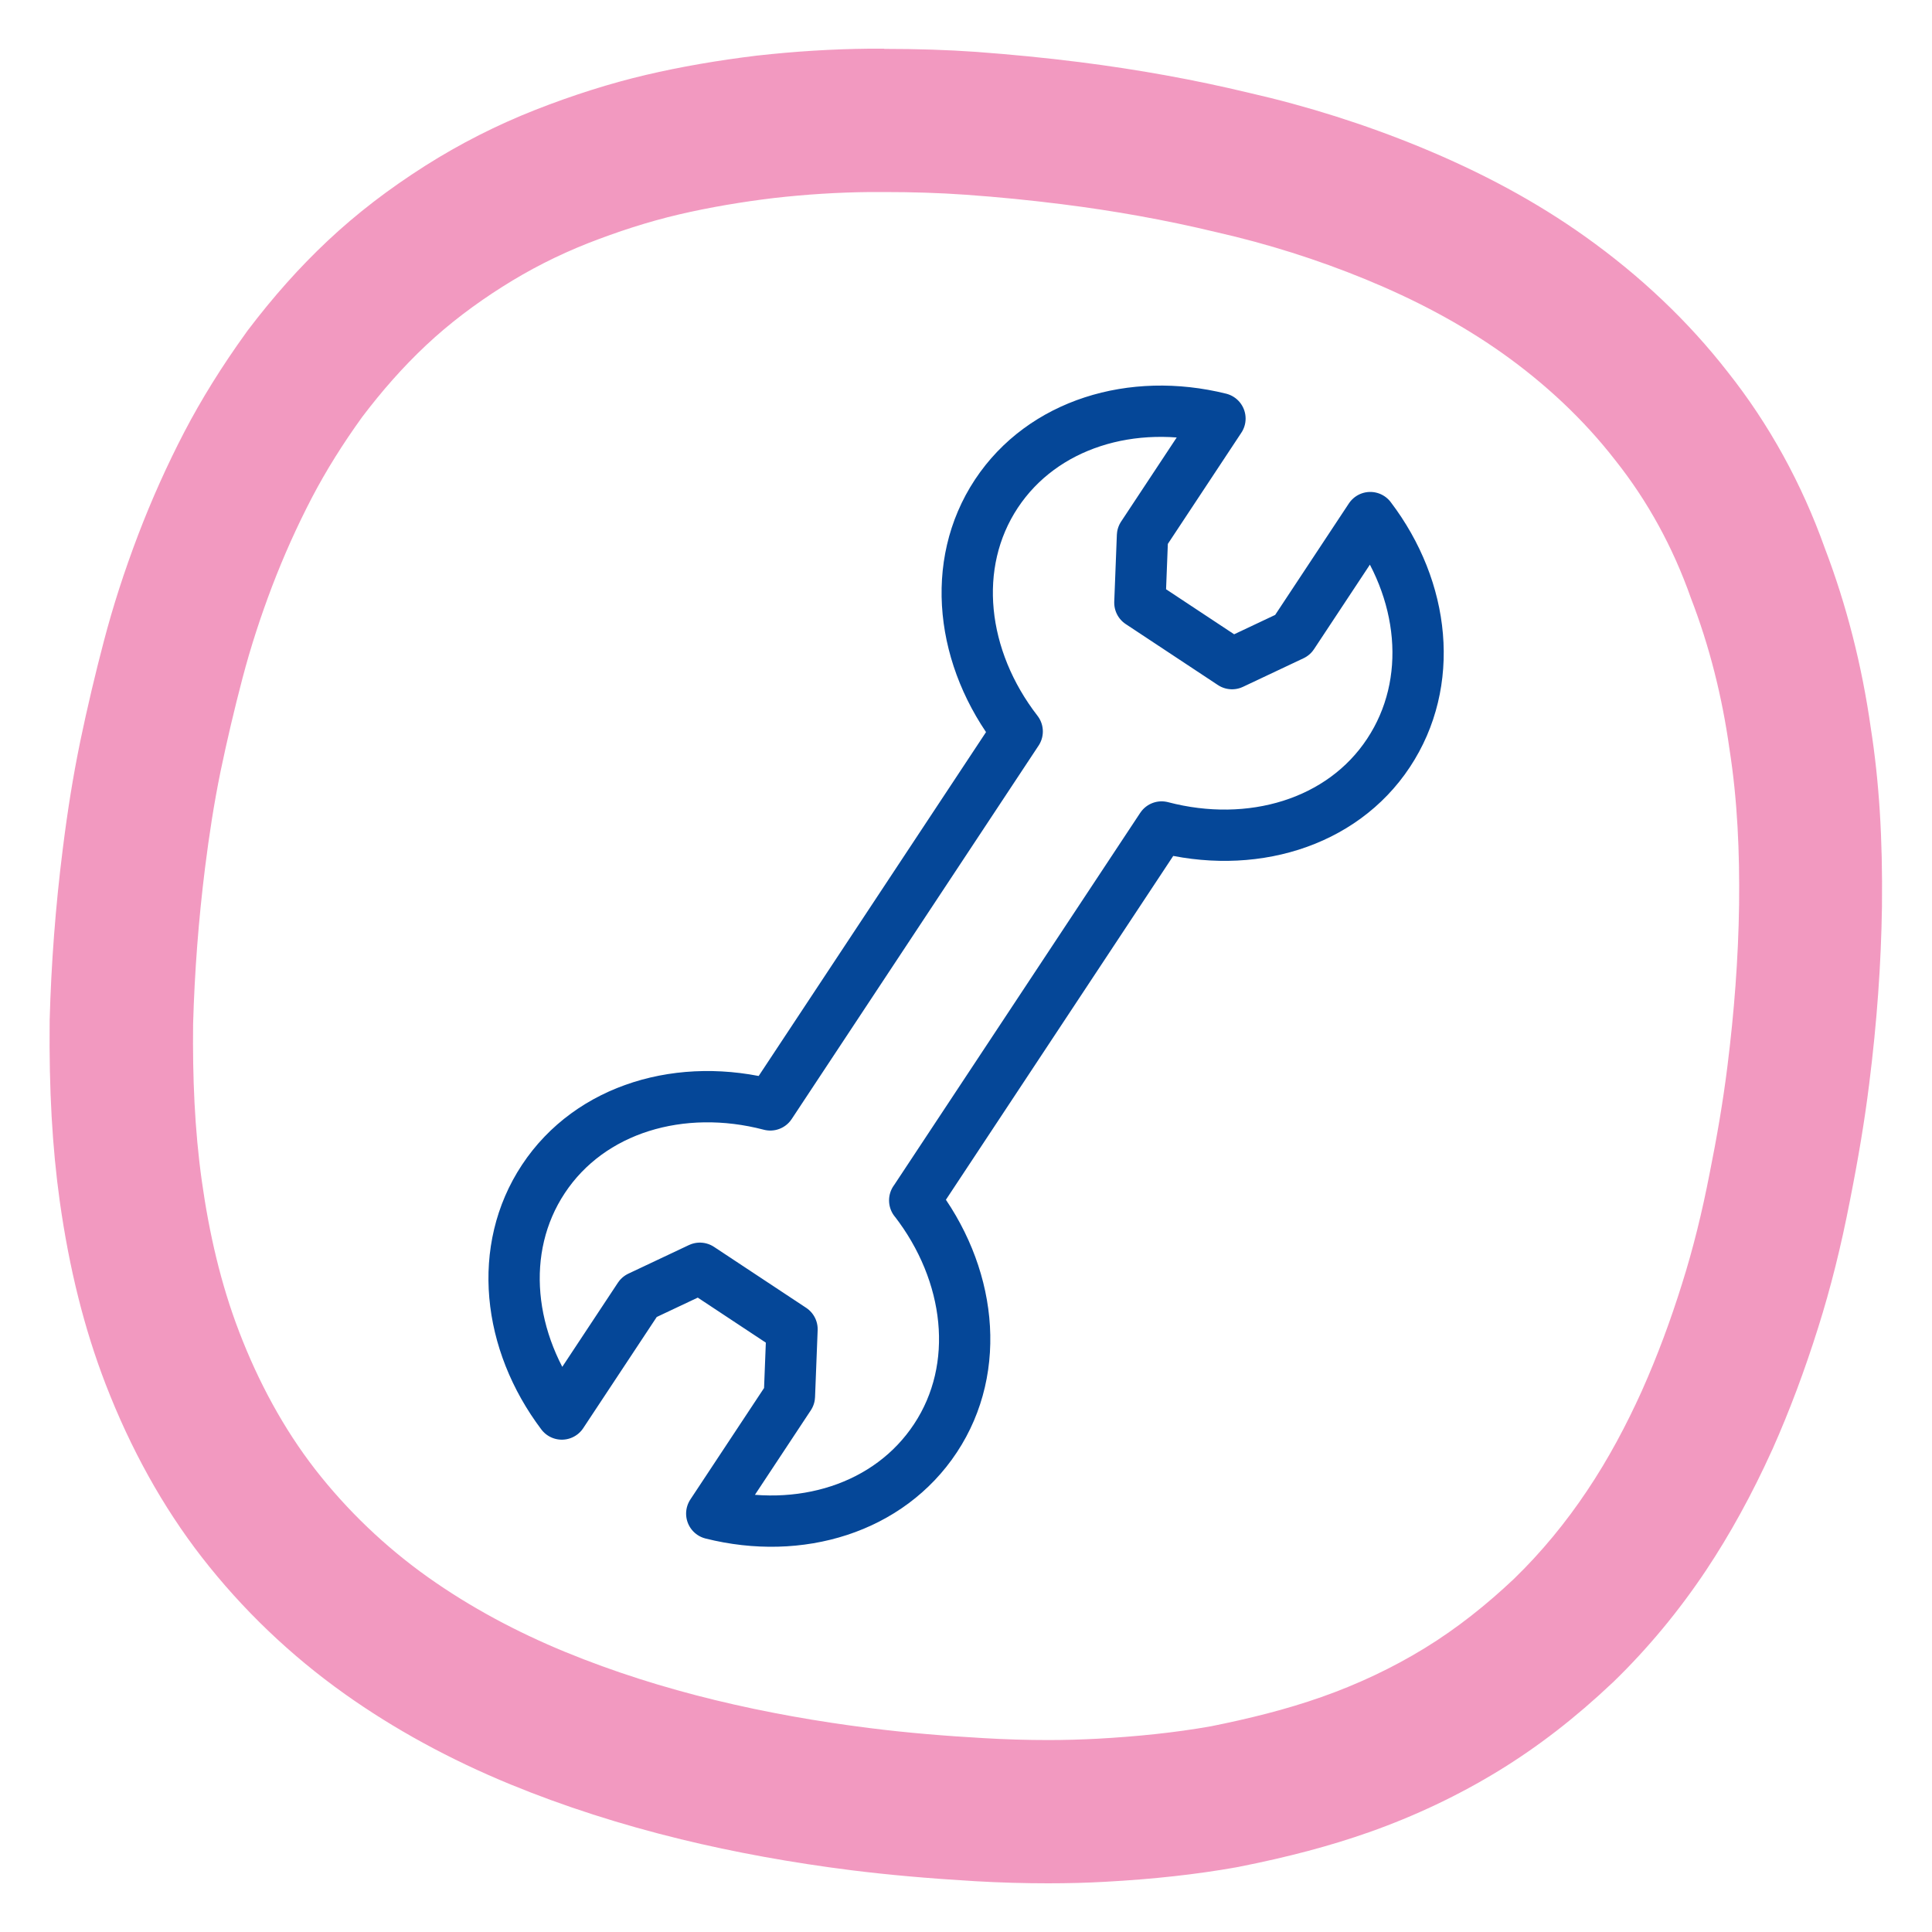 <?xml version="1.0" encoding="UTF-8"?>
<svg id="Design_Ikony" data-name="Design Ikony" xmlns="http://www.w3.org/2000/svg" viewBox="0 0 200 200">
  <defs>
    <style>
      .cls-1 {
        fill: none;
        stroke: #054798;
        stroke-linecap: round;
        stroke-linejoin: round;
        stroke-width: 5.31px;
      }

      .cls-2 {
        isolation: isolate;
        opacity: .7;
      }

      .cls-3 {
        fill: #ec6ea5;
      }
    </style>
  </defs>
  <g class="cls-2">
    <path class="cls-3" d="M91.54,19.88c2.82,0,5.68.08,8.46.28,3.35.24,6.6.56,9.93.98,5.34.67,10.65,1.61,16.01,2.9,5.28,1.2,10.41,2.82,15.41,4.87,4.99,2.05,9.75,4.52,14.17,7.65,4.41,3.13,8.4,6.84,11.69,11.08,3.38,4.25,5.98,9.03,7.82,14.24,1.95,5.05,3.25,10.28,4,15.63.84,5.36,1.06,10.72,1,16.14-.08,5.6-.51,11.15-1.21,16.75-.47,3.77-1.11,7.42-1.84,11.07-.76,3.91-1.68,7.71-2.87,11.47-1.18,3.77-2.53,7.42-4.15,11.05-1.6,3.54-3.46,7.04-5.66,10.32-2.19,3.28-4.71,6.35-7.55,9.11-2.83,2.67-5.89,5.13-9.27,7.2s-6.97,3.75-10.69,5.06c-3.72,1.31-7.58,2.25-11.41,3.02-3.82.68-7.79,1.07-11.73,1.29-1.71.09-3.42.14-5.14.14-2.24,0-4.48-.07-6.69-.2-3.98-.23-7.85-.54-11.79-1.04-5.34-.67-10.74-1.62-16.01-2.9s-10.49-2.92-15.48-4.97c-4.99-2.05-9.83-4.62-14.24-7.75-4.41-3.13-8.38-6.93-11.68-11.17-3.29-4.24-5.89-9.1-7.83-14.15-1.95-5.05-3.15-10.36-3.9-15.71-.75-5.34-.96-10.8-.9-16.22.15-5.41.57-10.87,1.24-16.22.42-3.33.91-6.56,1.6-9.94.67-3.21,1.44-6.49,2.28-9.68.86-3.27,1.87-6.35,3.06-9.49,1.2-3.14,2.56-6.17,4.08-9.1,1.52-2.92,3.3-5.73,5.24-8.42,2.03-2.68,4.21-5.17,6.63-7.44s5.07-4.26,7.88-6.04c2.8-1.78,5.75-3.28,8.84-4.5,3.09-1.21,6.24-2.24,9.45-2.99,3.21-.75,6.57-1.31,9.82-1.7,3.34-.38,6.66-.59,9.95-.62.49,0,.98,0,1.47,0M91.54,5.04c-.54,0-1.08,0-1.61,0-3.8.04-7.66.28-11.5.71h-.05s-.05.01-.05.01c-4.05.49-7.9,1.16-11.44,1.99-3.71.87-7.57,2.09-11.49,3.63-3.96,1.56-7.79,3.5-11.38,5.78-3.81,2.42-7.11,4.96-10.08,7.75-2.95,2.77-5.66,5.82-8.3,9.3l-.1.14-.1.14c-2.46,3.41-4.6,6.85-6.36,10.23-1.78,3.42-3.39,7.01-4.79,10.68-1.43,3.76-2.59,7.35-3.54,10.98-.88,3.34-1.71,6.85-2.46,10.44v.03s-.01.03-.01.03c-.71,3.46-1.28,6.97-1.79,11.07-.74,5.86-1.19,11.8-1.35,17.67v.12s0,.12,0,.12c-.07,6.9.27,12.93,1.04,18.45.99,7.05,2.55,13.26,4.75,18.97,2.59,6.71,5.94,12.74,9.96,17.92,4.19,5.39,9.17,10.16,14.8,14.16,5.12,3.64,10.91,6.8,17.2,9.38,5.43,2.23,11.36,4.14,17.6,5.66,5.54,1.35,11.48,2.43,17.67,3.21,3.86.48,7.92.84,12.78,1.13,2.61.15,5.14.22,7.55.22,2.03,0,4.04-.05,5.95-.16,4.96-.27,9.38-.76,13.5-1.49l.16-.03.16-.03c5.19-1.03,9.46-2.17,13.44-3.57,4.77-1.68,9.32-3.84,13.51-6.41,4.04-2.48,7.87-5.44,11.7-9.06l.08-.07.07-.07c3.53-3.43,6.74-7.3,9.55-11.51,2.47-3.71,4.77-7.89,6.83-12.44l.02-.04.02-.04c1.77-3.98,3.32-8.11,4.74-12.62,1.29-4.09,2.36-8.37,3.27-13.06.89-4.49,1.53-8.33,2-12.09.81-6.44,1.24-12.46,1.33-18.39v-.03s0-.03,0-.03c.08-7.04-.29-12.92-1.16-18.48-.92-6.49-2.52-12.74-4.75-18.58-2.39-6.7-5.77-12.85-10.07-18.27-4.07-5.23-9.04-9.94-14.76-14.01-5.05-3.59-10.65-6.62-17.12-9.28-5.7-2.34-11.64-4.22-17.66-5.59-5.66-1.36-11.4-2.4-17.54-3.18-3.56-.45-7.07-.79-10.71-1.06-2.95-.21-6.15-.31-9.53-.31h0Z"/>
  </g>
  <path class="cls-1" d="M94.69,124.27l25.56-38.66c9.19,2.41,18.64-.33,23.49-7.67,4.8-7.26,3.79-16.88-1.89-24.36l-8.04,12.16h0s-6.27,2.96-6.27,2.96l-9.54-6.31.27-6.93h0s8.02-12.13,8.02-12.13h0c-9.08-2.25-18.35.54-23.14,7.77-4.85,7.33-3.67,17.11,2.15,24.62l-25.56,38.66c-9.19-2.41-18.64.33-23.49,7.67-4.79,7.24-3.72,16.86,1.91,24.33h0s8.02-12.13,8.02-12.13h0s6.27-2.96,6.27-2.96l9.54,6.31-.27,6.93h0s-8.04,12.16-8.04,12.16c9.11,2.29,18.36-.54,23.16-7.81,4.85-7.33,3.67-17.11-2.15-24.62Z"/>
</svg>